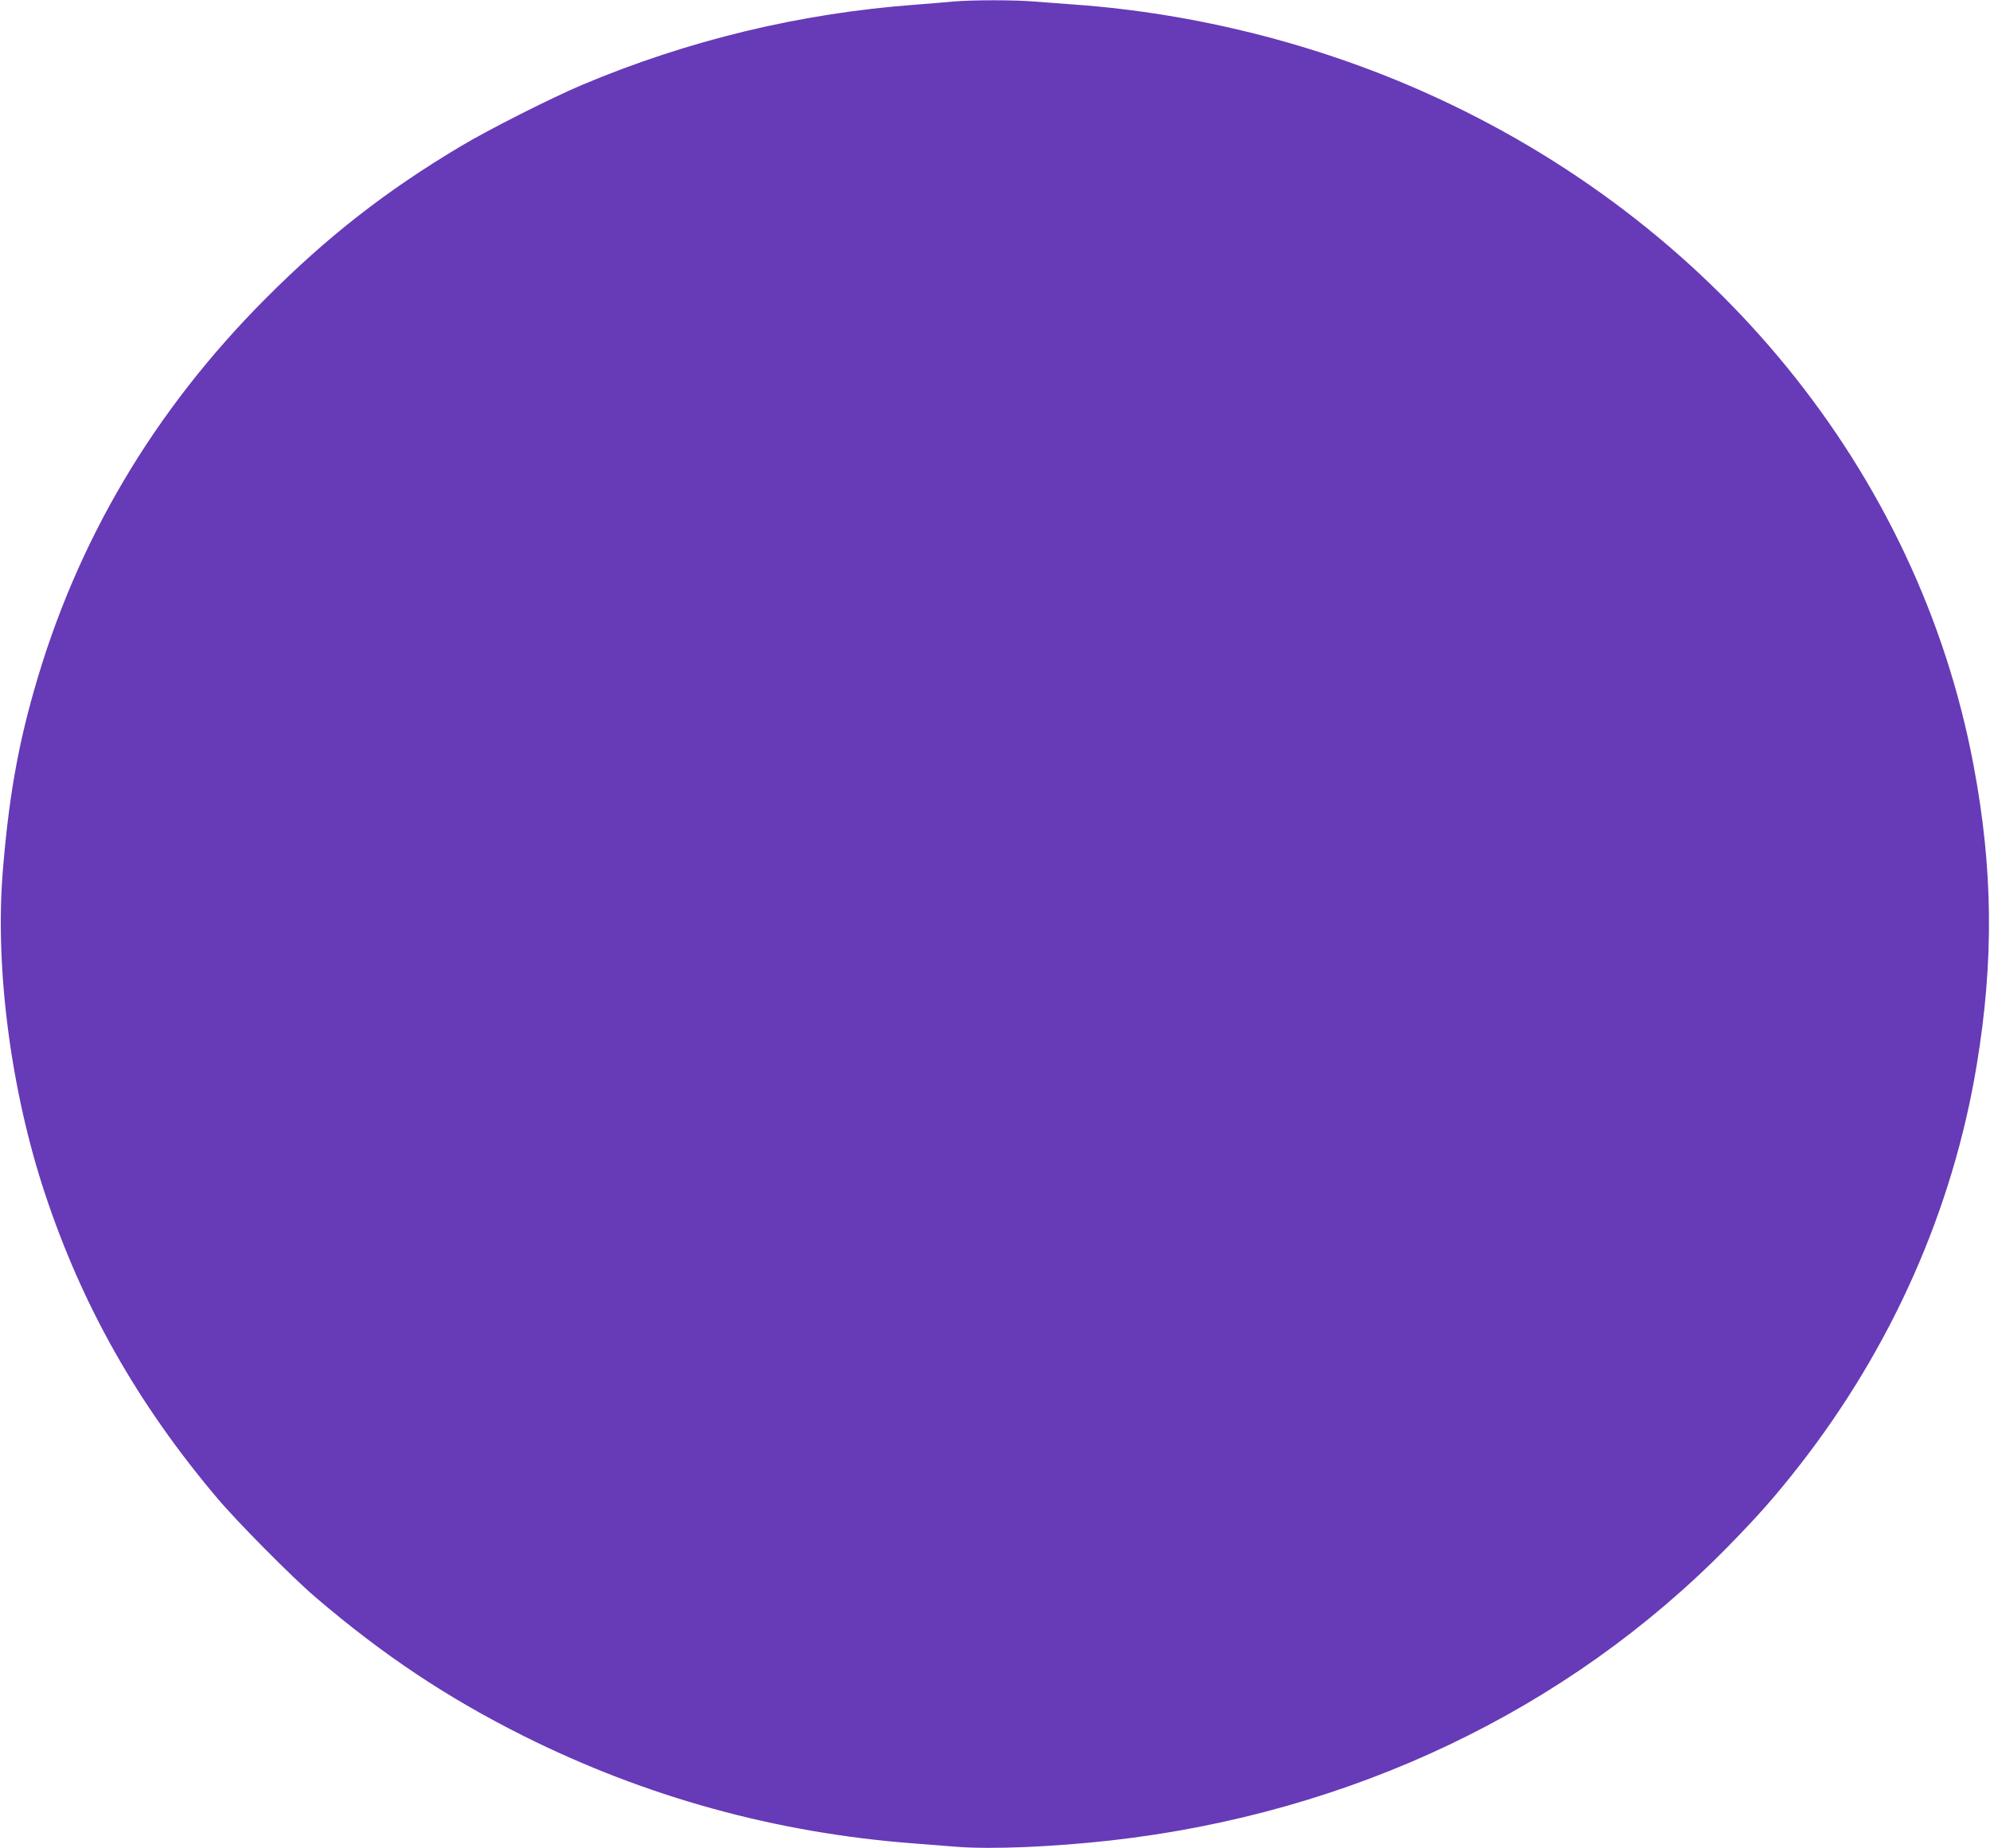 <?xml version="1.0" standalone="no"?>
<!DOCTYPE svg PUBLIC "-//W3C//DTD SVG 20010904//EN"
 "http://www.w3.org/TR/2001/REC-SVG-20010904/DTD/svg10.dtd">
<svg version="1.0" xmlns="http://www.w3.org/2000/svg"
 width="1280pt" height="1189pt" viewBox="0 0 1280 1189"
 preserveAspectRatio="xMidYMid meet">
<g transform="translate(0,1189) scale(0.1,-0.1)"
fill="#673ab7" stroke="none">
<path d="M6130 11880 c-47 -5 -155 -13 -240 -20 -743 -55 -1465 -229 -2148
-517 -200 -85 -596 -285 -777 -393 -483 -288 -859 -582 -1255 -979 -722 -724
-1218 -1563 -1490 -2519 -107 -374 -165 -708 -202 -1167 -51 -624 52 -1413
271 -2073 239 -721 593 -1349 1105 -1956 130 -155 487 -515 636 -642 434 -371
846 -646 1340 -893 785 -392 1623 -623 2505 -690 72 -6 198 -15 281 -22 221
-17 613 -1 989 41 1544 174 2937 837 3970 1891 196 200 307 326 463 526 592
760 983 1644 1136 2568 112 674 106 1266 -20 1933 -355 1887 -1672 3501 -3534
4330 -701 312 -1475 506 -2240 562 -85 6 -205 15 -266 20 -126 11 -399 11
-524 0z"/>
</g>
</svg>
